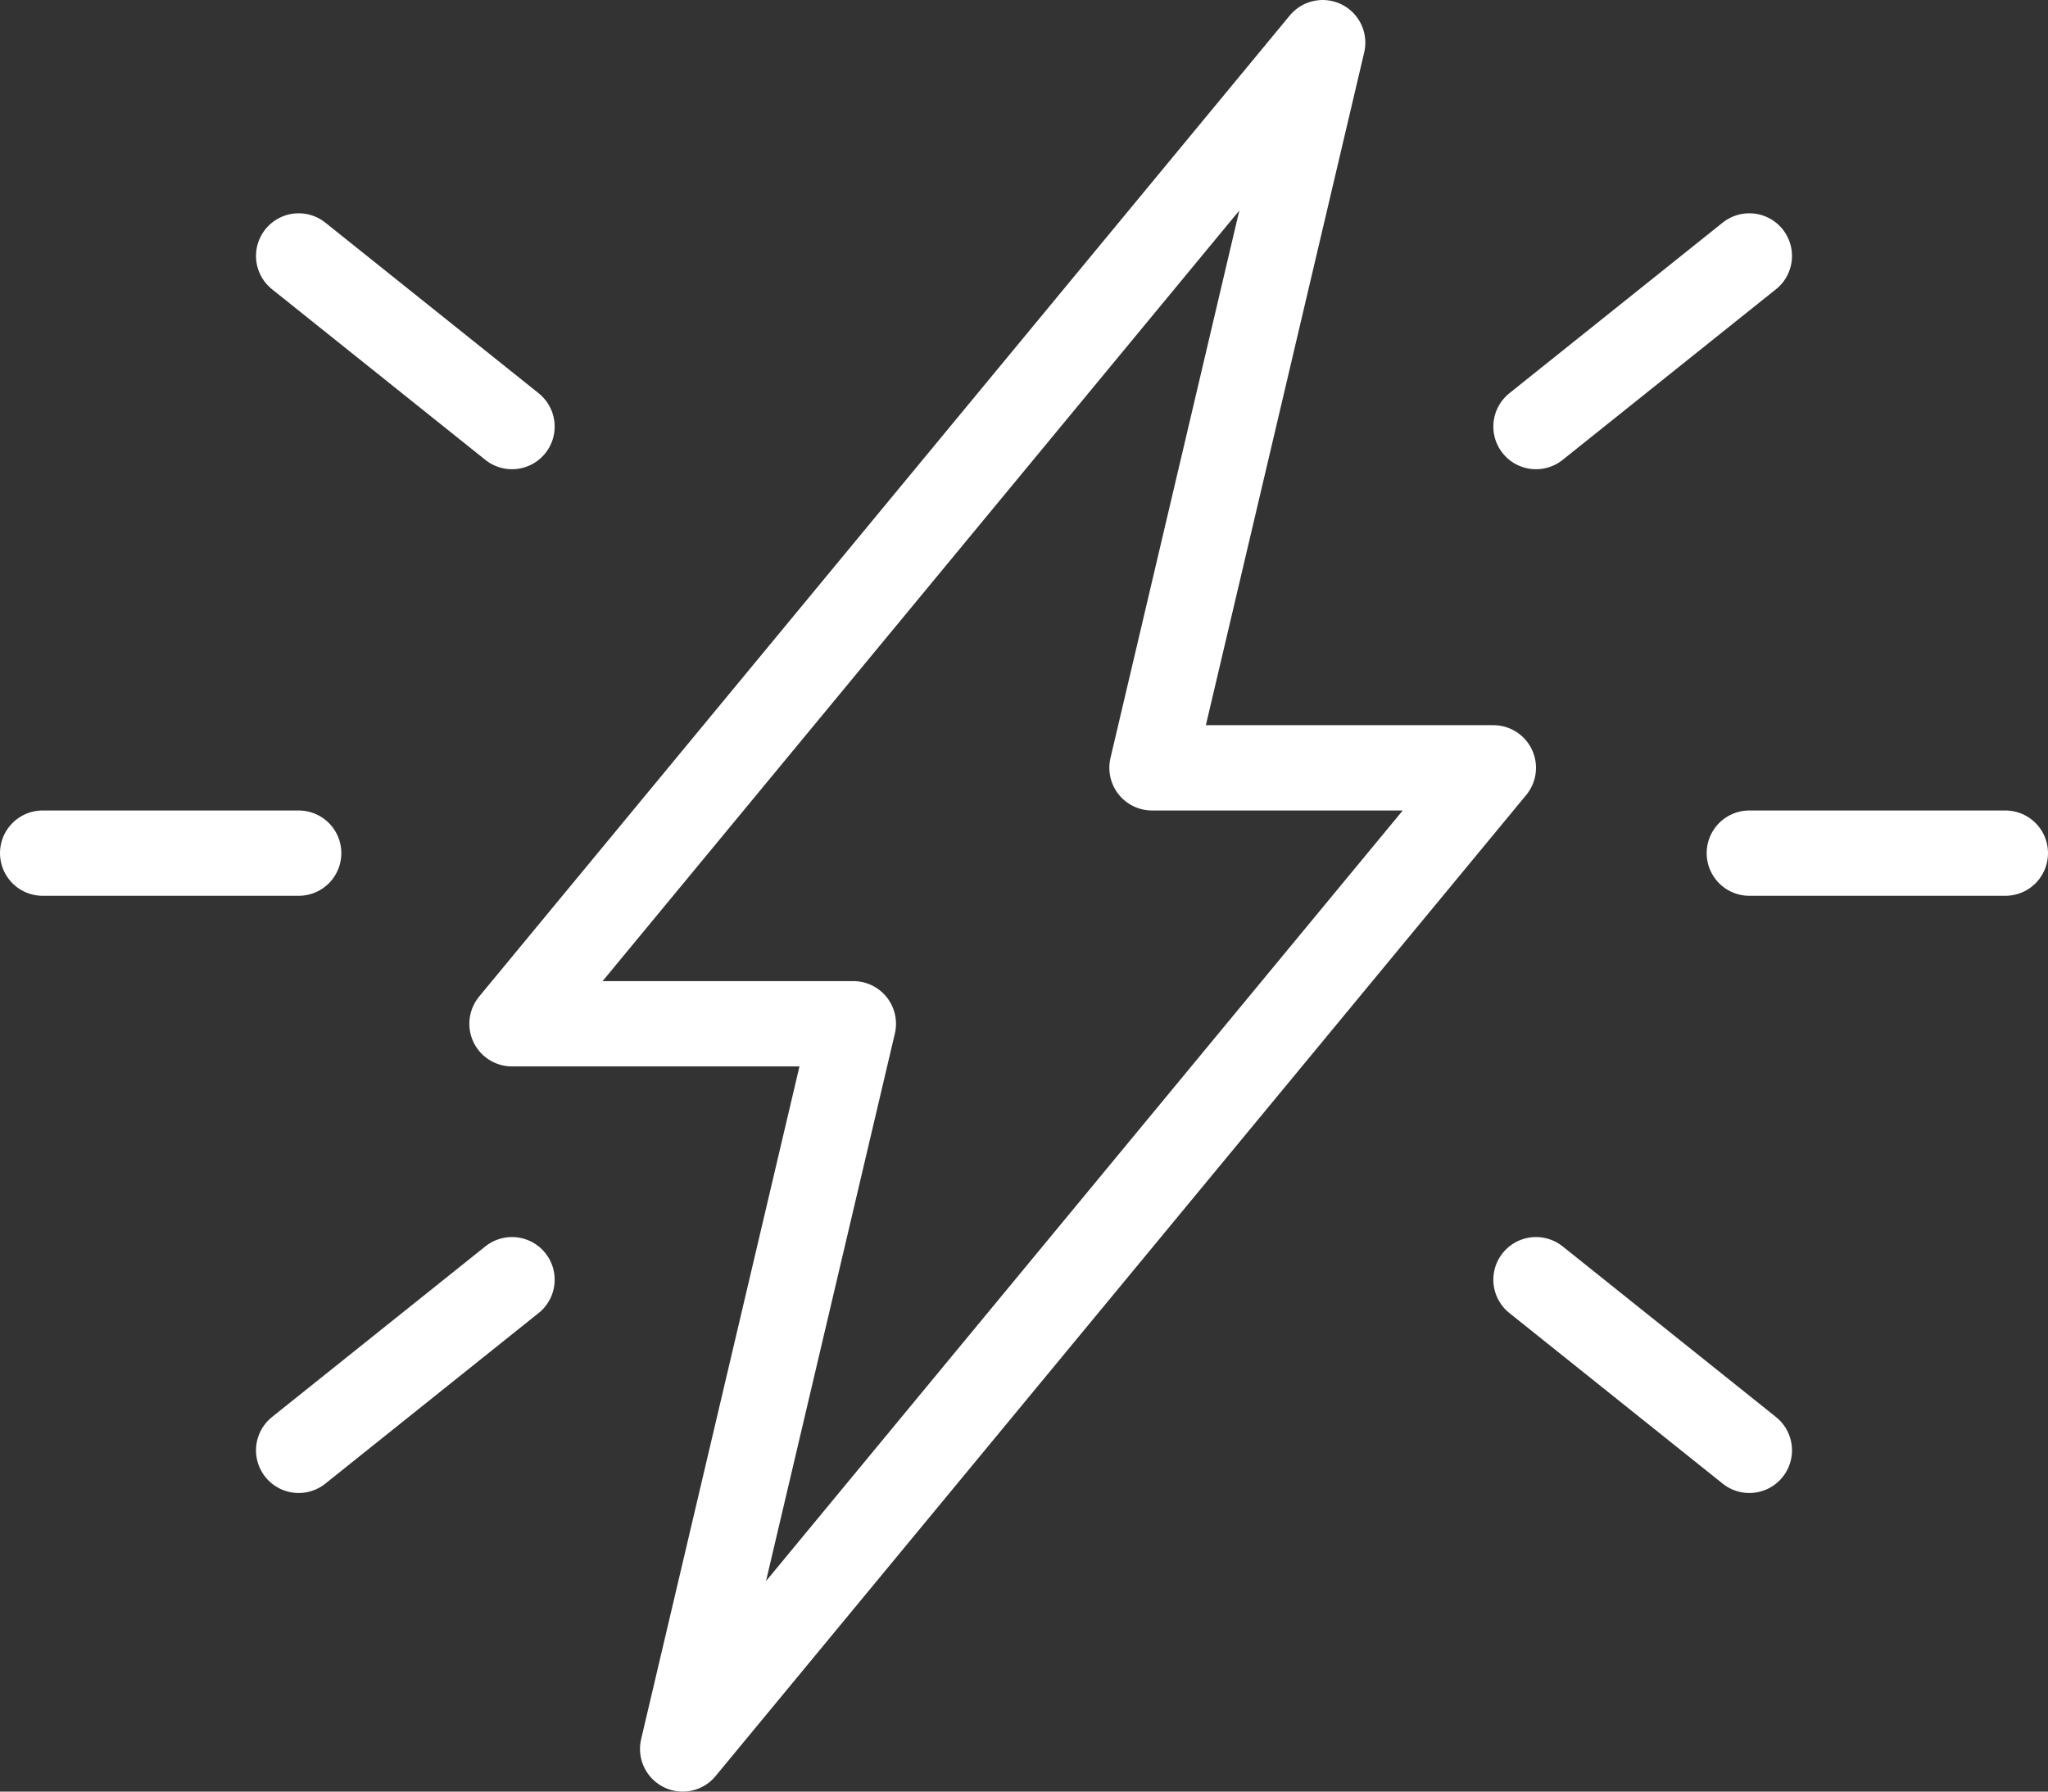 <?xml version="1.0" encoding="UTF-8"?><svg id="Layer_2" xmlns="http://www.w3.org/2000/svg" viewBox="0 0 60 52.5"><rect x="0" y="0" width="60" height="52.5" fill="#333333" stroke="none"/><defs><style>.cls-1{fill:none;stroke:#fff;stroke-linecap:round;stroke-linejoin:round;stroke-width:2.5px;}</style></defs><g id="Large_Preview"><polygon class="cls-1" points="25 30 20 51.25 43.75 22.5 33.75 22.5 38.75 1.25 15 30 25 30"/><line class="cls-1" x1="15" y1="12.5" x2="8.75" y2="7.5"/><line class="cls-1" x1="15" y1="37.5" x2="8.75" y2="42.5"/><line class="cls-1" x1="8.75" y1="25" x2="1.25" y2="25"/><line class="cls-1" x1="45" y1="12.5" x2="51.25" y2="7.5"/><line class="cls-1" x1="45" y1="37.5" x2="51.25" y2="42.5"/><line class="cls-1" x1="51.25" y1="25" x2="58.75" y2="25"/></g></svg>